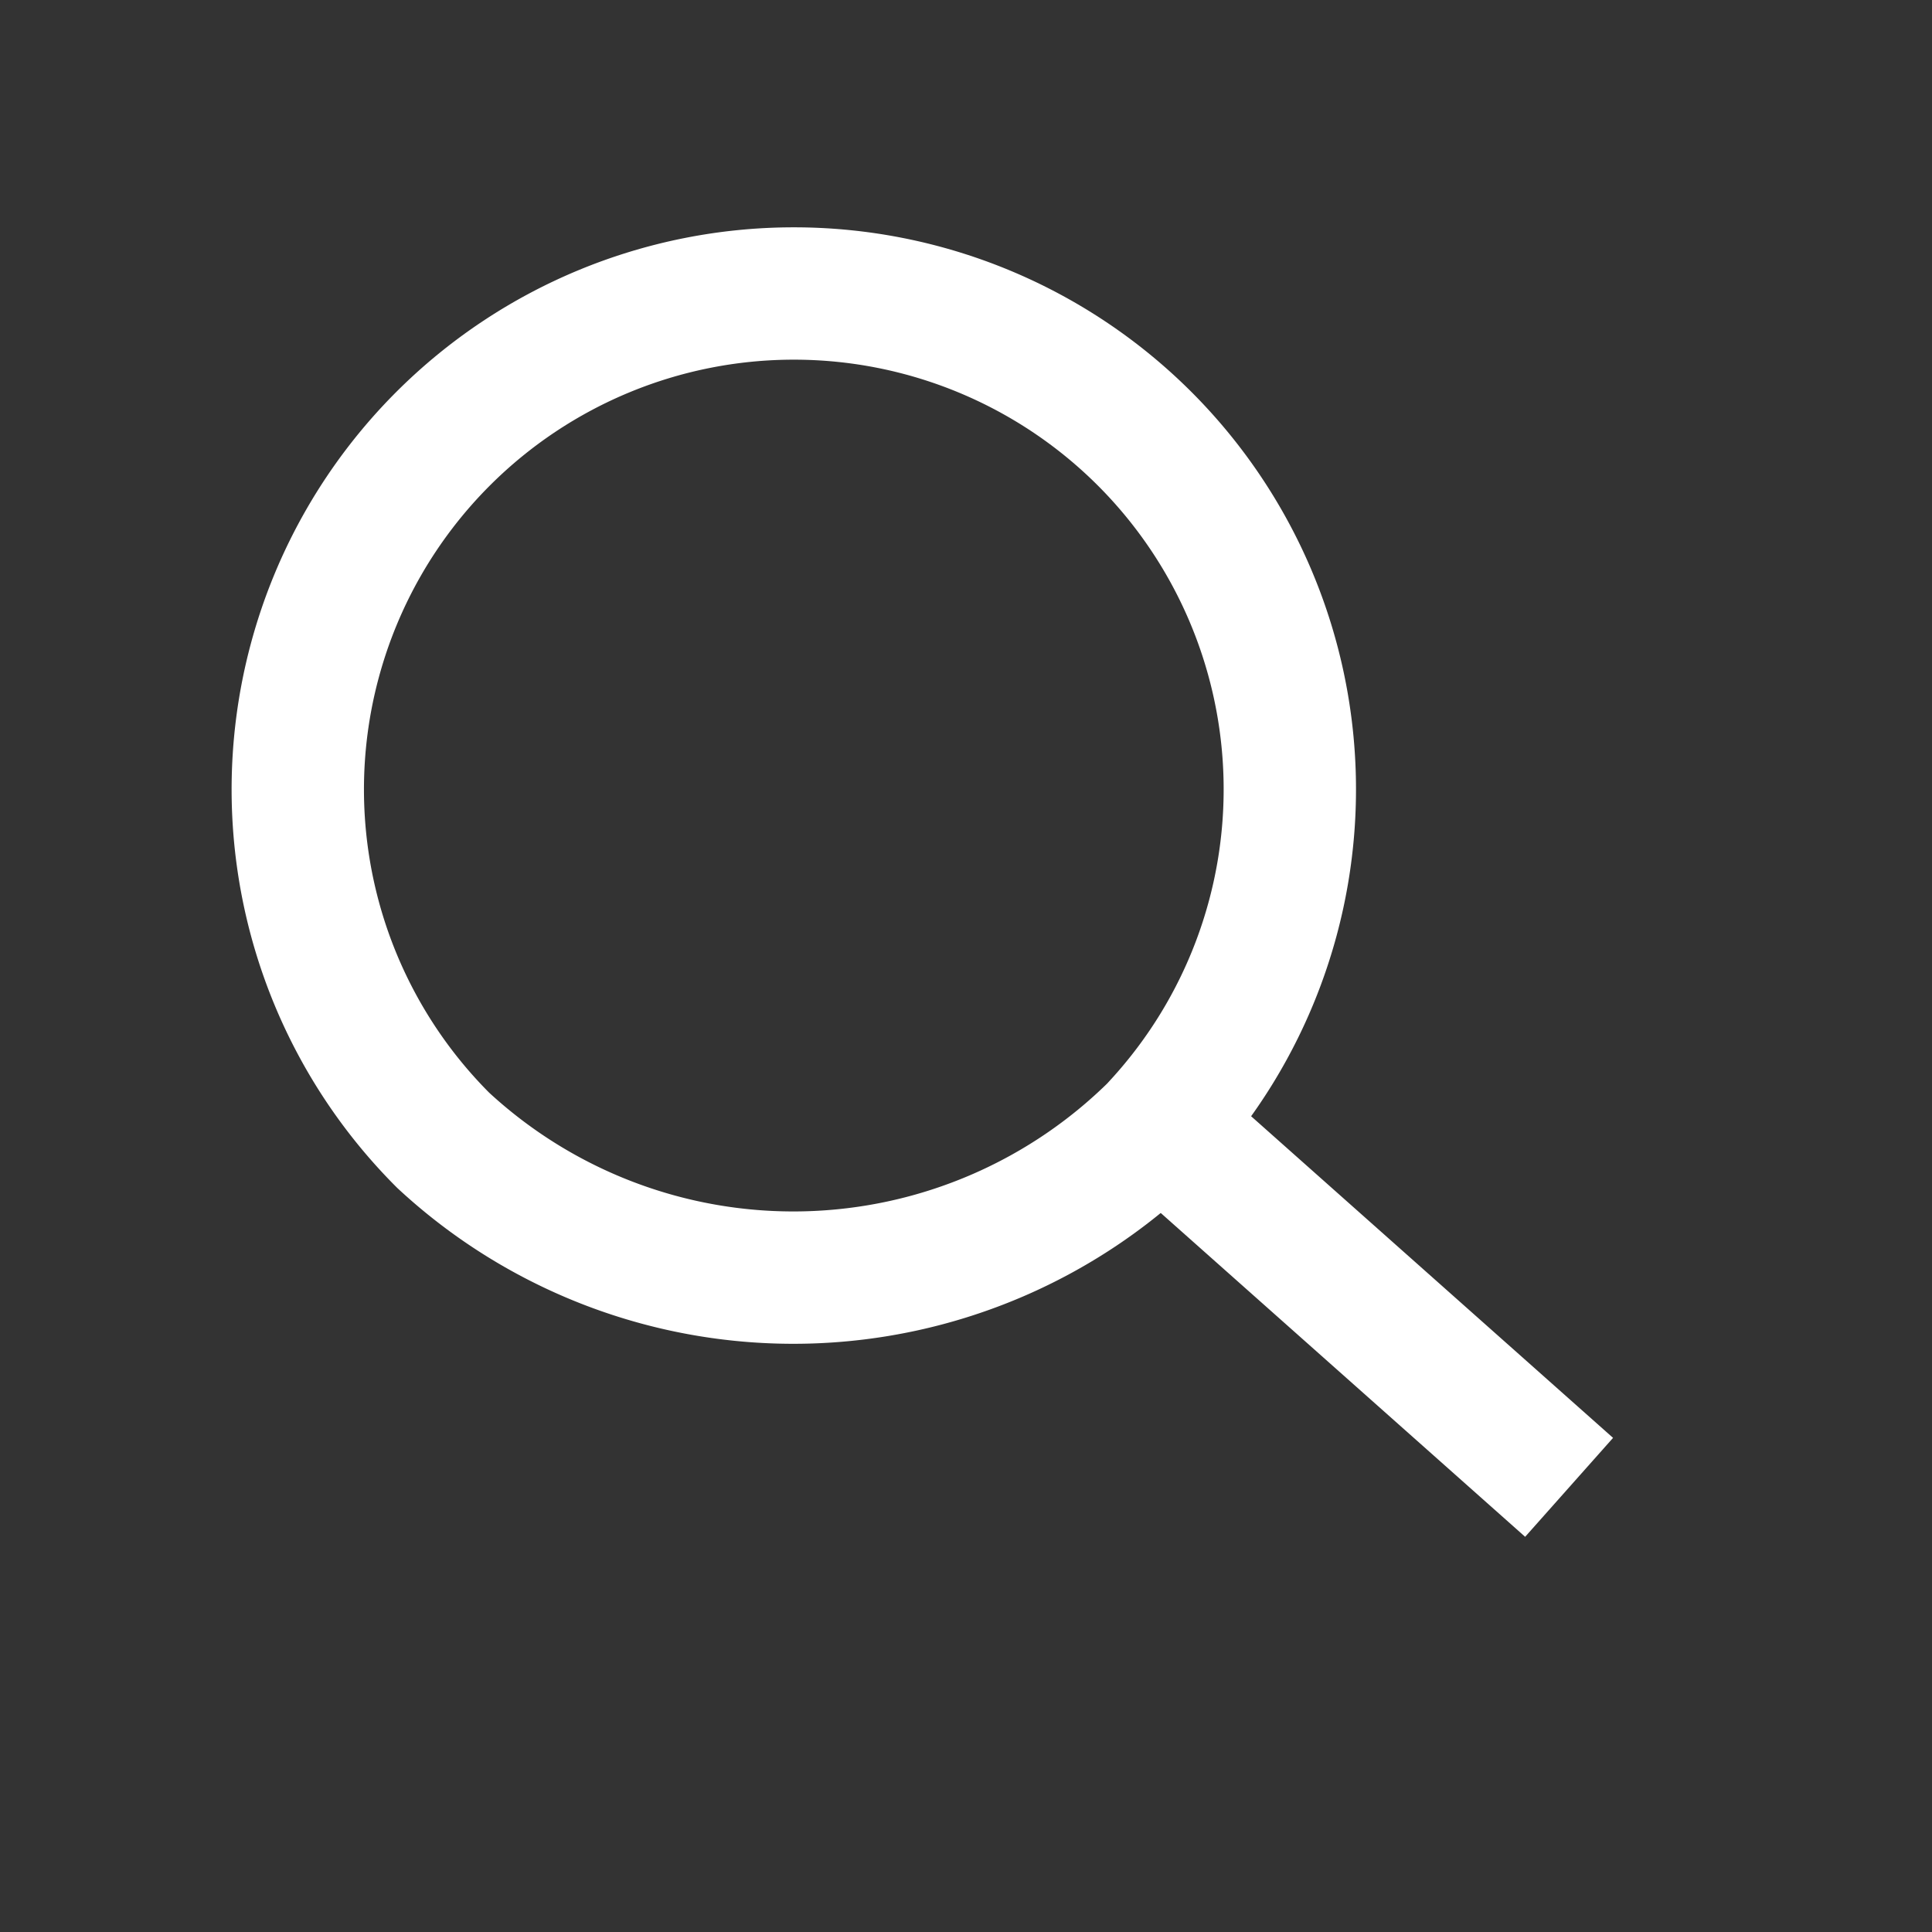 <svg xmlns="http://www.w3.org/2000/svg" viewBox="0 0 21.897 21.897">
  <rect x="0" y="0" width="21.897" height="21.897" fill="#333333" stroke="none"/>
  <defs>
    <style>
      .cls-1 {
        fill: none;
        stroke: #fff;
        stroke-width: 1.5px;
      }
    </style>
  </defs>
  <path id="search-icon" class="cls-1" d="M-7813.126,12145.24a5.838,5.838,0,0,1-5.874-5.616,5.621,5.621,0,0,1,5.621-5.624,5.624,5.624,0,0,1,5.623,5.623,5.62,5.62,0,0,1-5.367,5.613l.365,6.192" transform="translate(-3050.119 -14099.954) rotate(-45)"/>
</svg>